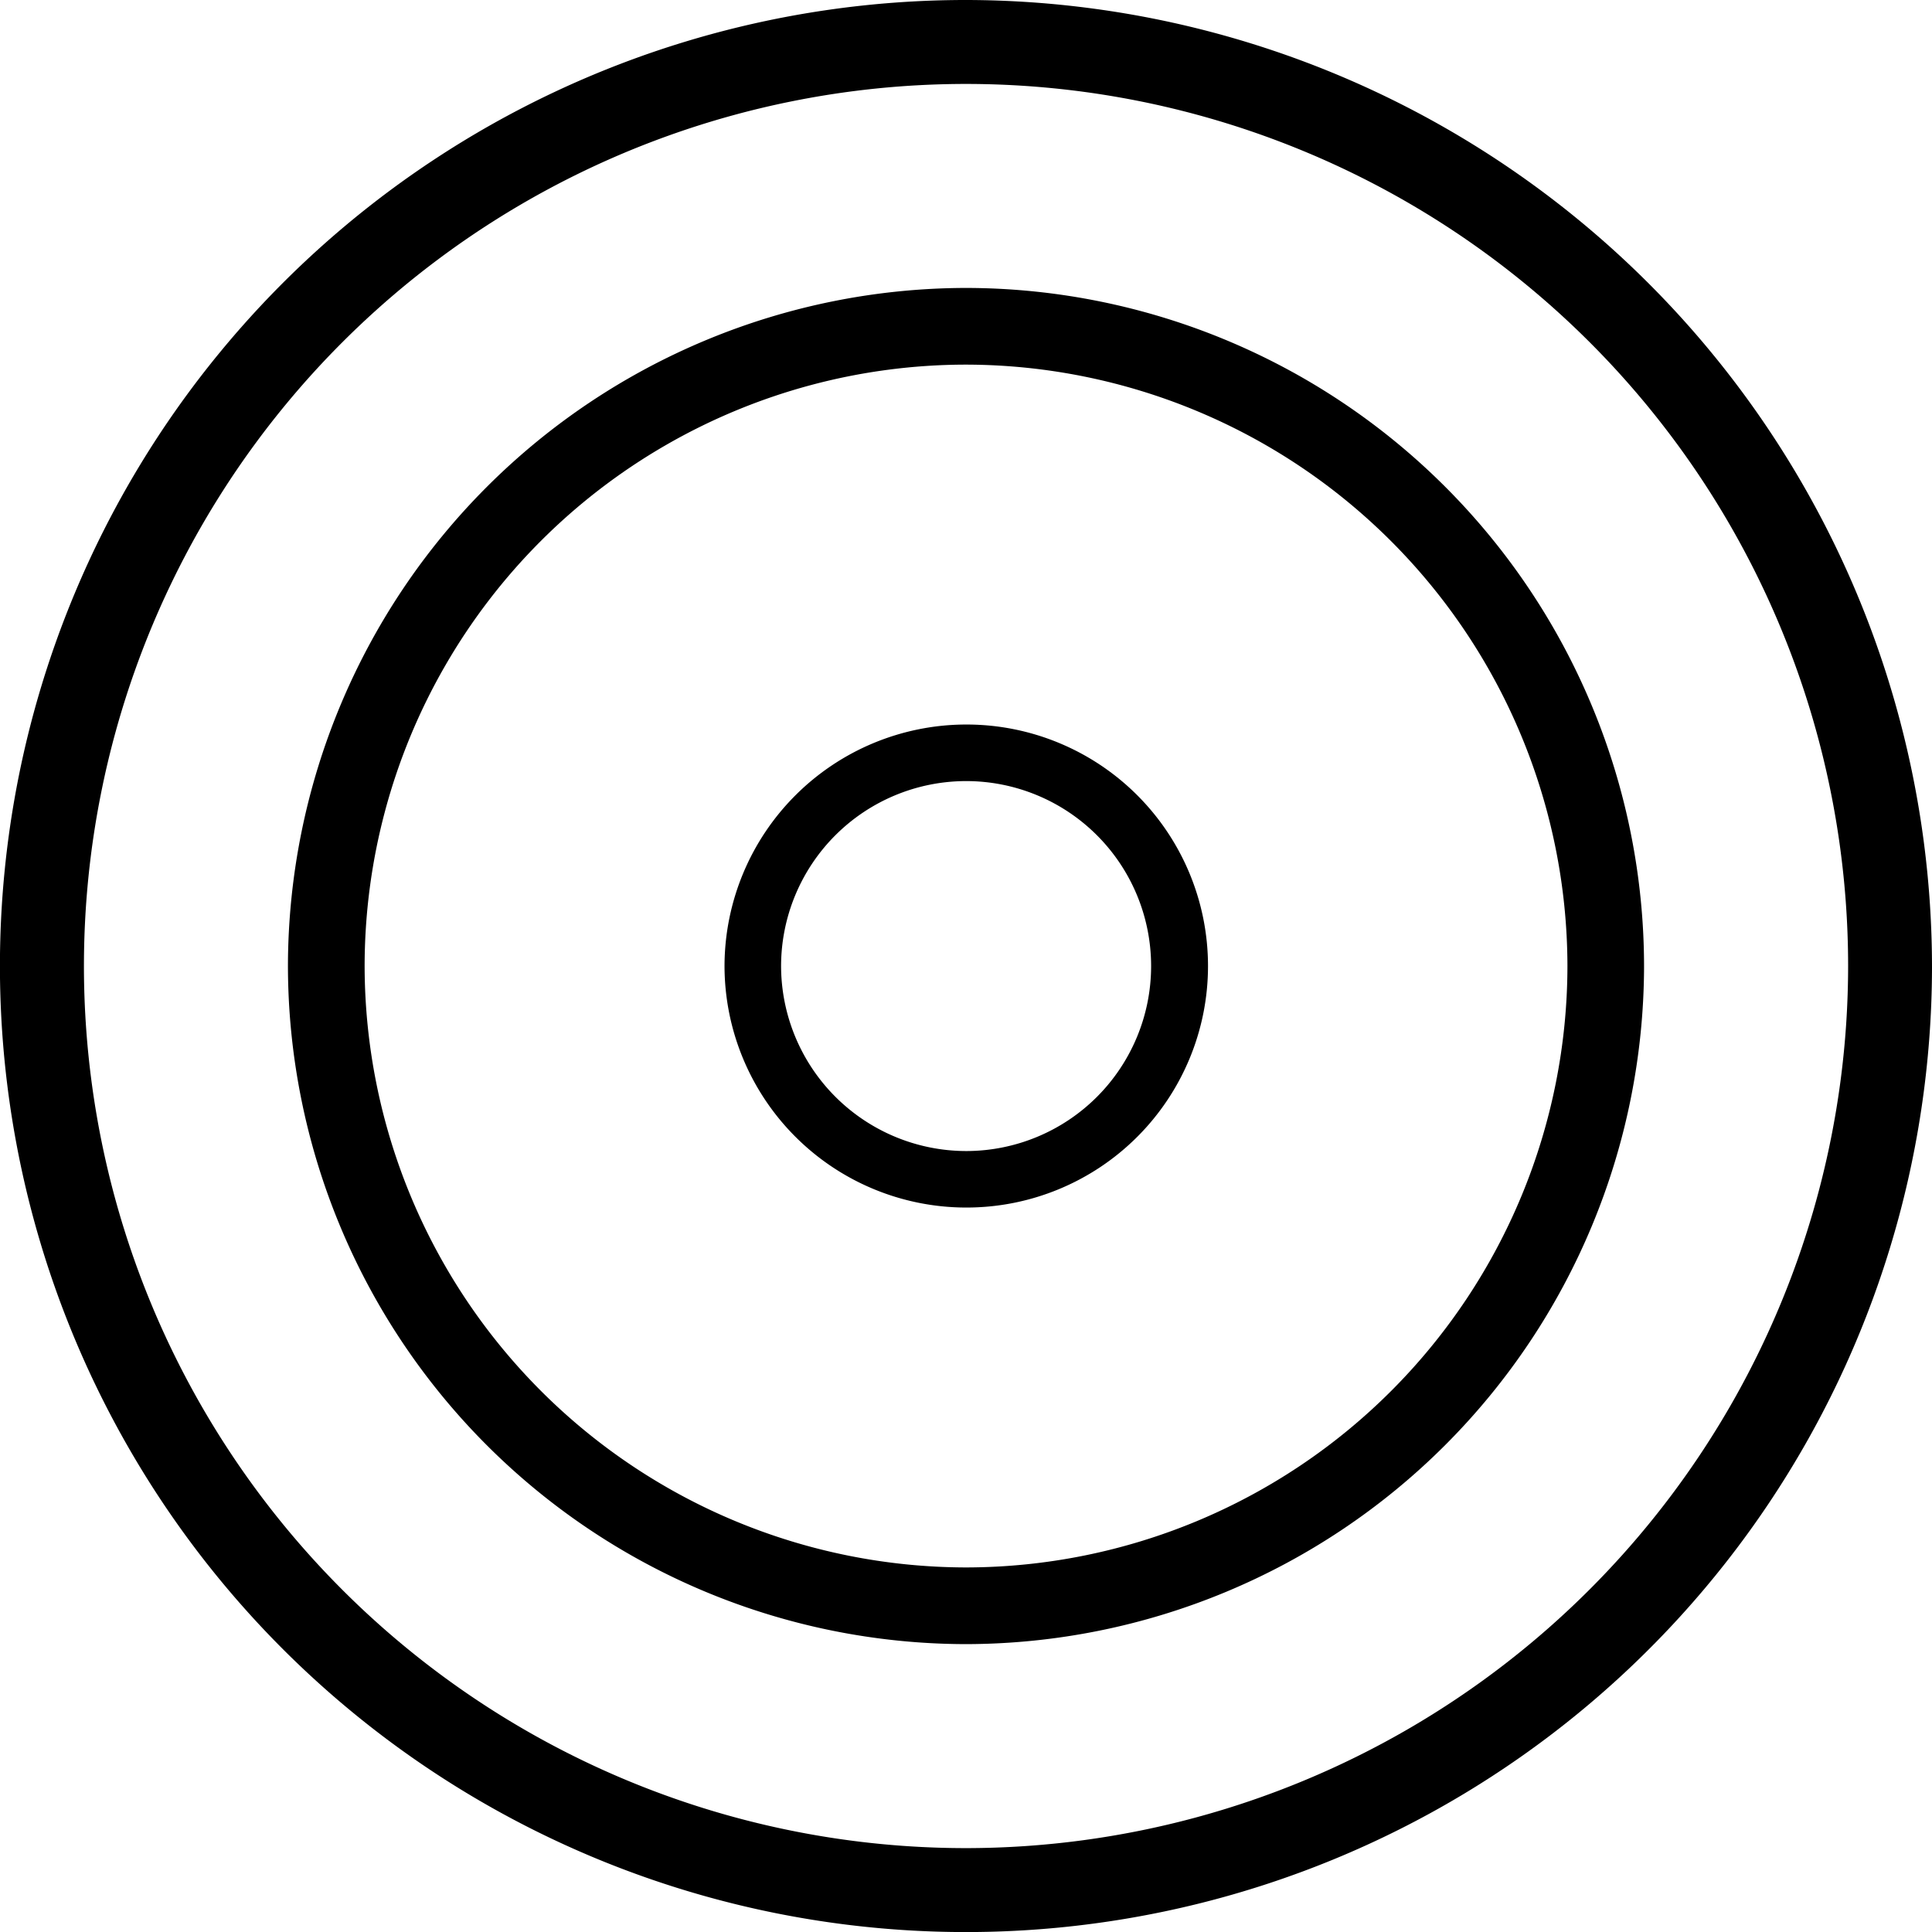 <svg id="Layer_1" data-name="Layer 1" xmlns="http://www.w3.org/2000/svg" width="28.999" height="29" viewBox="0 0 28.999 29"><defs><style>.cls-1{fill:none;}</style></defs><path d="M14.529,0A14.5,14.5,0,1,0,28.999,14.529,14.523,14.523,0,0,0,14.529,0m-.013,27.74A13.24,13.24,0,1,1,27.74,14.492,13.251,13.251,0,0,1,14.516,27.74"/><path d="M14.521,4.322h-.037A10.194,10.194,0,0,0,4.322,14.48a10.192,10.192,0,0,0,10.157,10.198h.038a10.196,10.196,0,0,0,10.16-10.157A10.19,10.19,0,0,0,14.521,4.322M23.527,14.495a9.039,9.039,0,0,1-9.016,9.032h-.016a9.042,9.042,0,0,1-9.022-9.01A9.034,9.034,0,0,1,14.5,5.473H14.5a9.042,9.042,0,0,1,9.027,9.022"/><path d="M14.508,10.875h-.013a3.631,3.631,0,0,0-3.62,3.617,3.63,3.63,0,0,0,3.617,3.633h.014a3.625,3.625,0,0,0,.002-7.25m-.004,6.402h-.004a2.782,2.782,0,0,1-2.776-2.772,2.779,2.779,0,0,1,2.776-2.781H14.5a2.776,2.776,0,0,1,.003,5.553"/><rect class="cls-1" x="-433.5" y="-1364.476" width="1893" height="1844"/><rect class="cls-1" x="-433.5" y="-1364.476" width="1893" height="1844"/></svg>